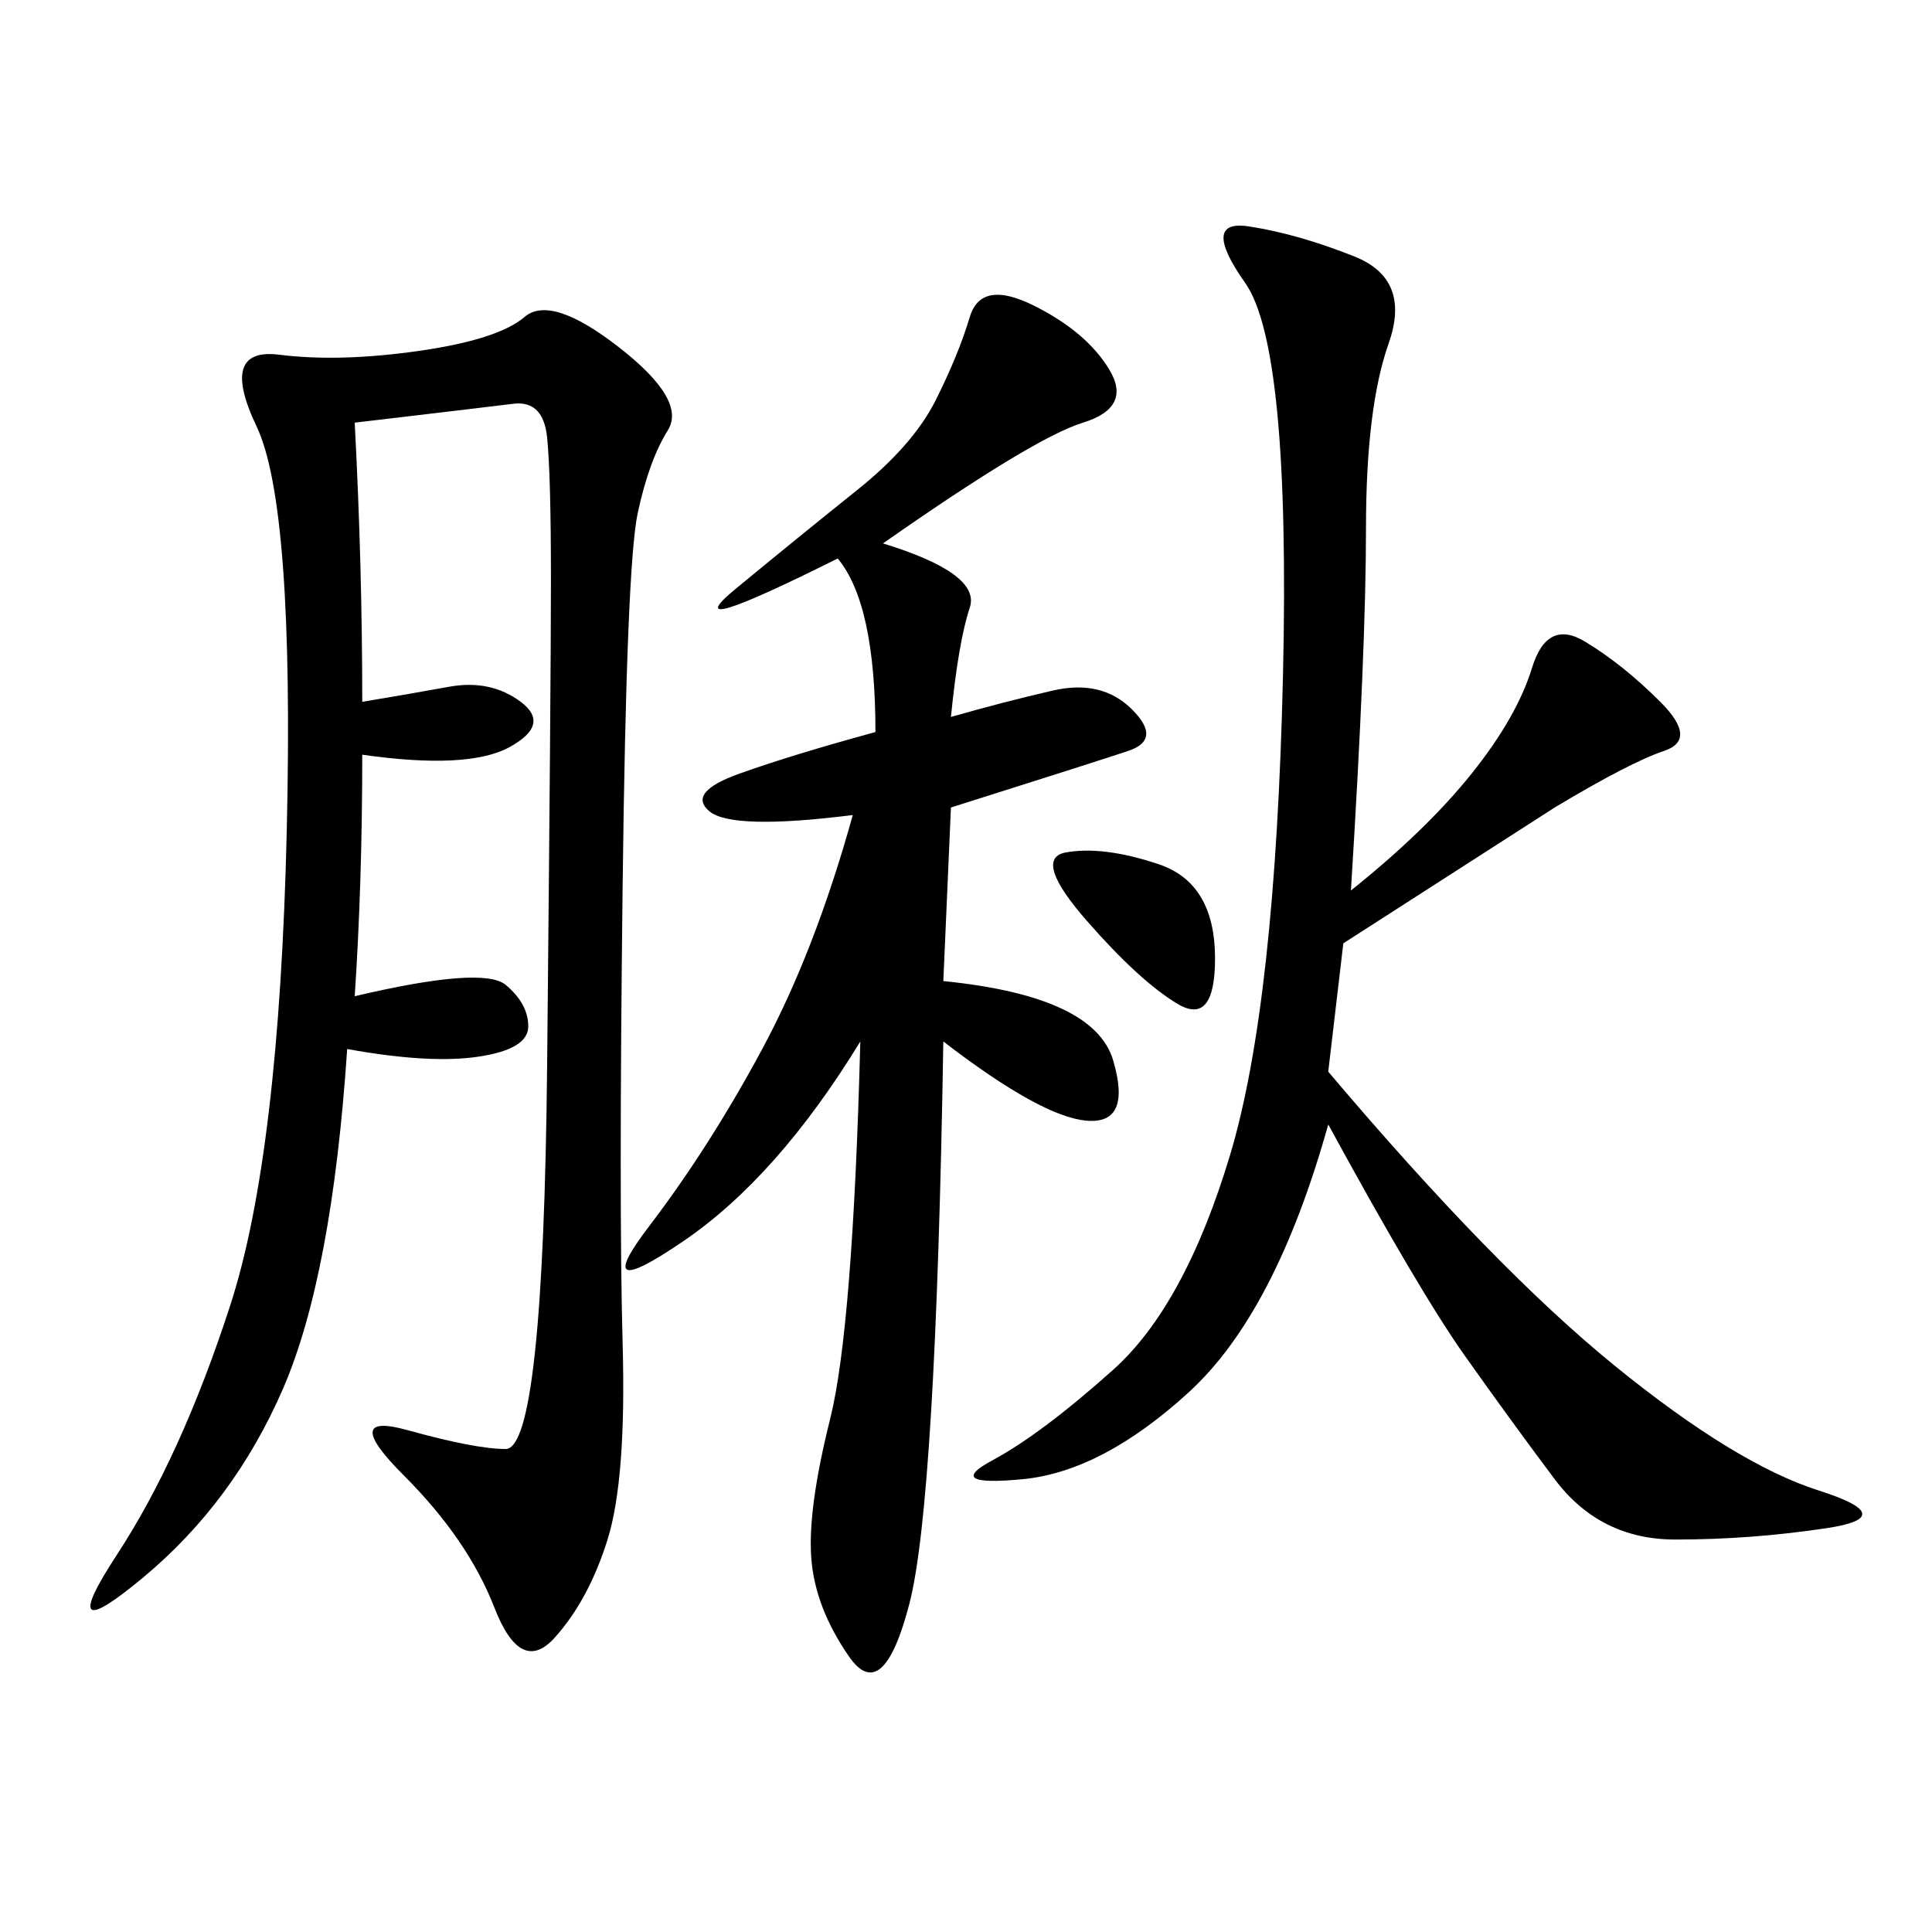 <svg xmlns="http://www.w3.org/2000/svg" xmlns:xlink="http://www.w3.org/1999/xlink" width="300" height="300"><path d="M55.08 65.63Q56.25 87.89 56.25 108.98L56.25 108.98Q63.28 107.81 69.73 106.64Q76.17 105.47 80.86 108.98Q85.55 112.50 79.10 116.02Q72.66 119.53 56.25 117.19L56.25 117.19Q56.25 137.11 55.08 154.69L55.08 154.69Q75 150 78.52 152.93Q82.03 155.86 82.03 159.38L82.03 159.38Q82.03 162.89 74.41 164.06Q66.80 165.23 53.91 162.89L53.91 162.89Q51.56 198.05 43.95 215.63Q36.33 233.20 22.27 244.92Q8.20 256.64 18.16 241.41Q28.13 226.17 35.74 202.73Q43.36 179.30 44.53 128.91Q45.70 78.52 39.84 66.21Q33.98 53.91 43.36 55.08Q52.73 56.25 65.04 54.49Q77.34 52.73 81.45 49.22Q85.55 45.70 96.09 53.91Q106.64 62.11 103.71 66.80Q100.78 71.48 99.02 79.69Q97.27 87.89 96.68 137.70Q96.09 187.50 96.68 208.59Q97.27 229.69 94.34 239.06Q91.41 248.44 86.13 254.30Q80.86 260.16 76.76 249.61Q72.66 239.06 62.70 229.10Q52.73 219.14 63.28 222.07Q73.83 225 78.52 225L78.52 225Q84.38 225 84.96 165.23Q85.55 105.47 85.55 90.23L85.55 90.23Q85.55 73.83 84.96 67.97Q84.38 62.11 79.69 62.70Q75 63.28 55.08 65.63L55.08 65.63ZM135.94 113.67Q135.94 93.75 130.08 86.72L130.08 86.72Q104.30 99.61 114.26 91.41Q124.22 83.20 133.01 76.17Q141.80 69.14 145.31 62.11Q148.83 55.08 150.59 49.22Q152.34 43.36 160.55 47.46Q168.75 51.56 172.27 57.42Q175.78 63.28 168.16 65.63Q160.55 67.97 137.11 84.38L137.11 84.38Q152.34 89.06 150.59 94.34Q148.83 99.61 147.66 111.33L147.66 111.33Q155.86 108.98 163.48 107.23Q171.09 105.47 175.78 110.16Q180.47 114.84 175.20 116.60Q169.92 118.36 147.66 125.39L147.66 125.39L146.48 152.34Q169.92 154.69 172.85 164.65Q175.78 174.61 168.75 174.02Q161.72 173.44 146.48 161.72L146.48 161.72Q145.31 233.20 141.21 249.02Q137.11 264.84 131.84 257.23Q126.56 249.61 125.98 241.99Q125.39 234.38 128.91 220.31Q132.42 206.25 133.59 161.72L133.59 161.72Q120.70 182.81 106.05 192.77Q91.41 202.73 100.78 190.43Q110.16 178.13 118.36 162.89Q126.56 147.66 132.42 126.56L132.42 126.56Q113.67 128.91 110.16 125.98Q106.64 123.05 114.84 120.12Q123.05 117.19 135.94 113.67L135.94 113.67ZM206.25 174.61Q198.05 203.91 184.57 216.21Q171.09 228.52 158.79 229.69Q146.48 230.86 154.10 226.76Q161.72 222.66 172.85 212.70Q183.98 202.73 191.02 179.30Q198.05 155.86 199.22 104.88Q200.39 53.91 193.36 43.95Q186.33 33.98 193.95 35.16Q201.56 36.33 210.35 39.84Q219.14 43.36 215.63 53.32Q212.11 63.28 212.11 82.03L212.11 82.03Q212.11 100.78 209.77 138.28L209.77 138.28Q221.48 128.91 228.52 120.12Q235.55 111.33 237.89 103.71Q240.23 96.09 246.09 99.61Q251.95 103.13 257.81 108.98Q263.67 114.84 258.40 116.60Q253.13 118.36 241.41 125.39L241.41 125.39L208.59 146.48L206.25 166.41Q232.03 196.88 250.78 212.11Q269.53 227.34 282.42 231.45Q295.31 235.55 283.59 237.30Q271.88 239.06 260.16 239.06L260.16 239.06Q248.44 239.06 241.41 229.69Q234.38 220.31 227.34 210.35Q220.31 200.39 206.25 174.61L206.25 174.61ZM165.23 132.42Q171.09 131.25 179.88 134.18Q188.67 137.11 188.67 148.83L188.67 148.83Q188.67 159.38 182.81 155.86Q176.95 152.34 168.75 142.97Q160.55 133.59 165.23 132.42L165.23 132.42Z"/></svg>